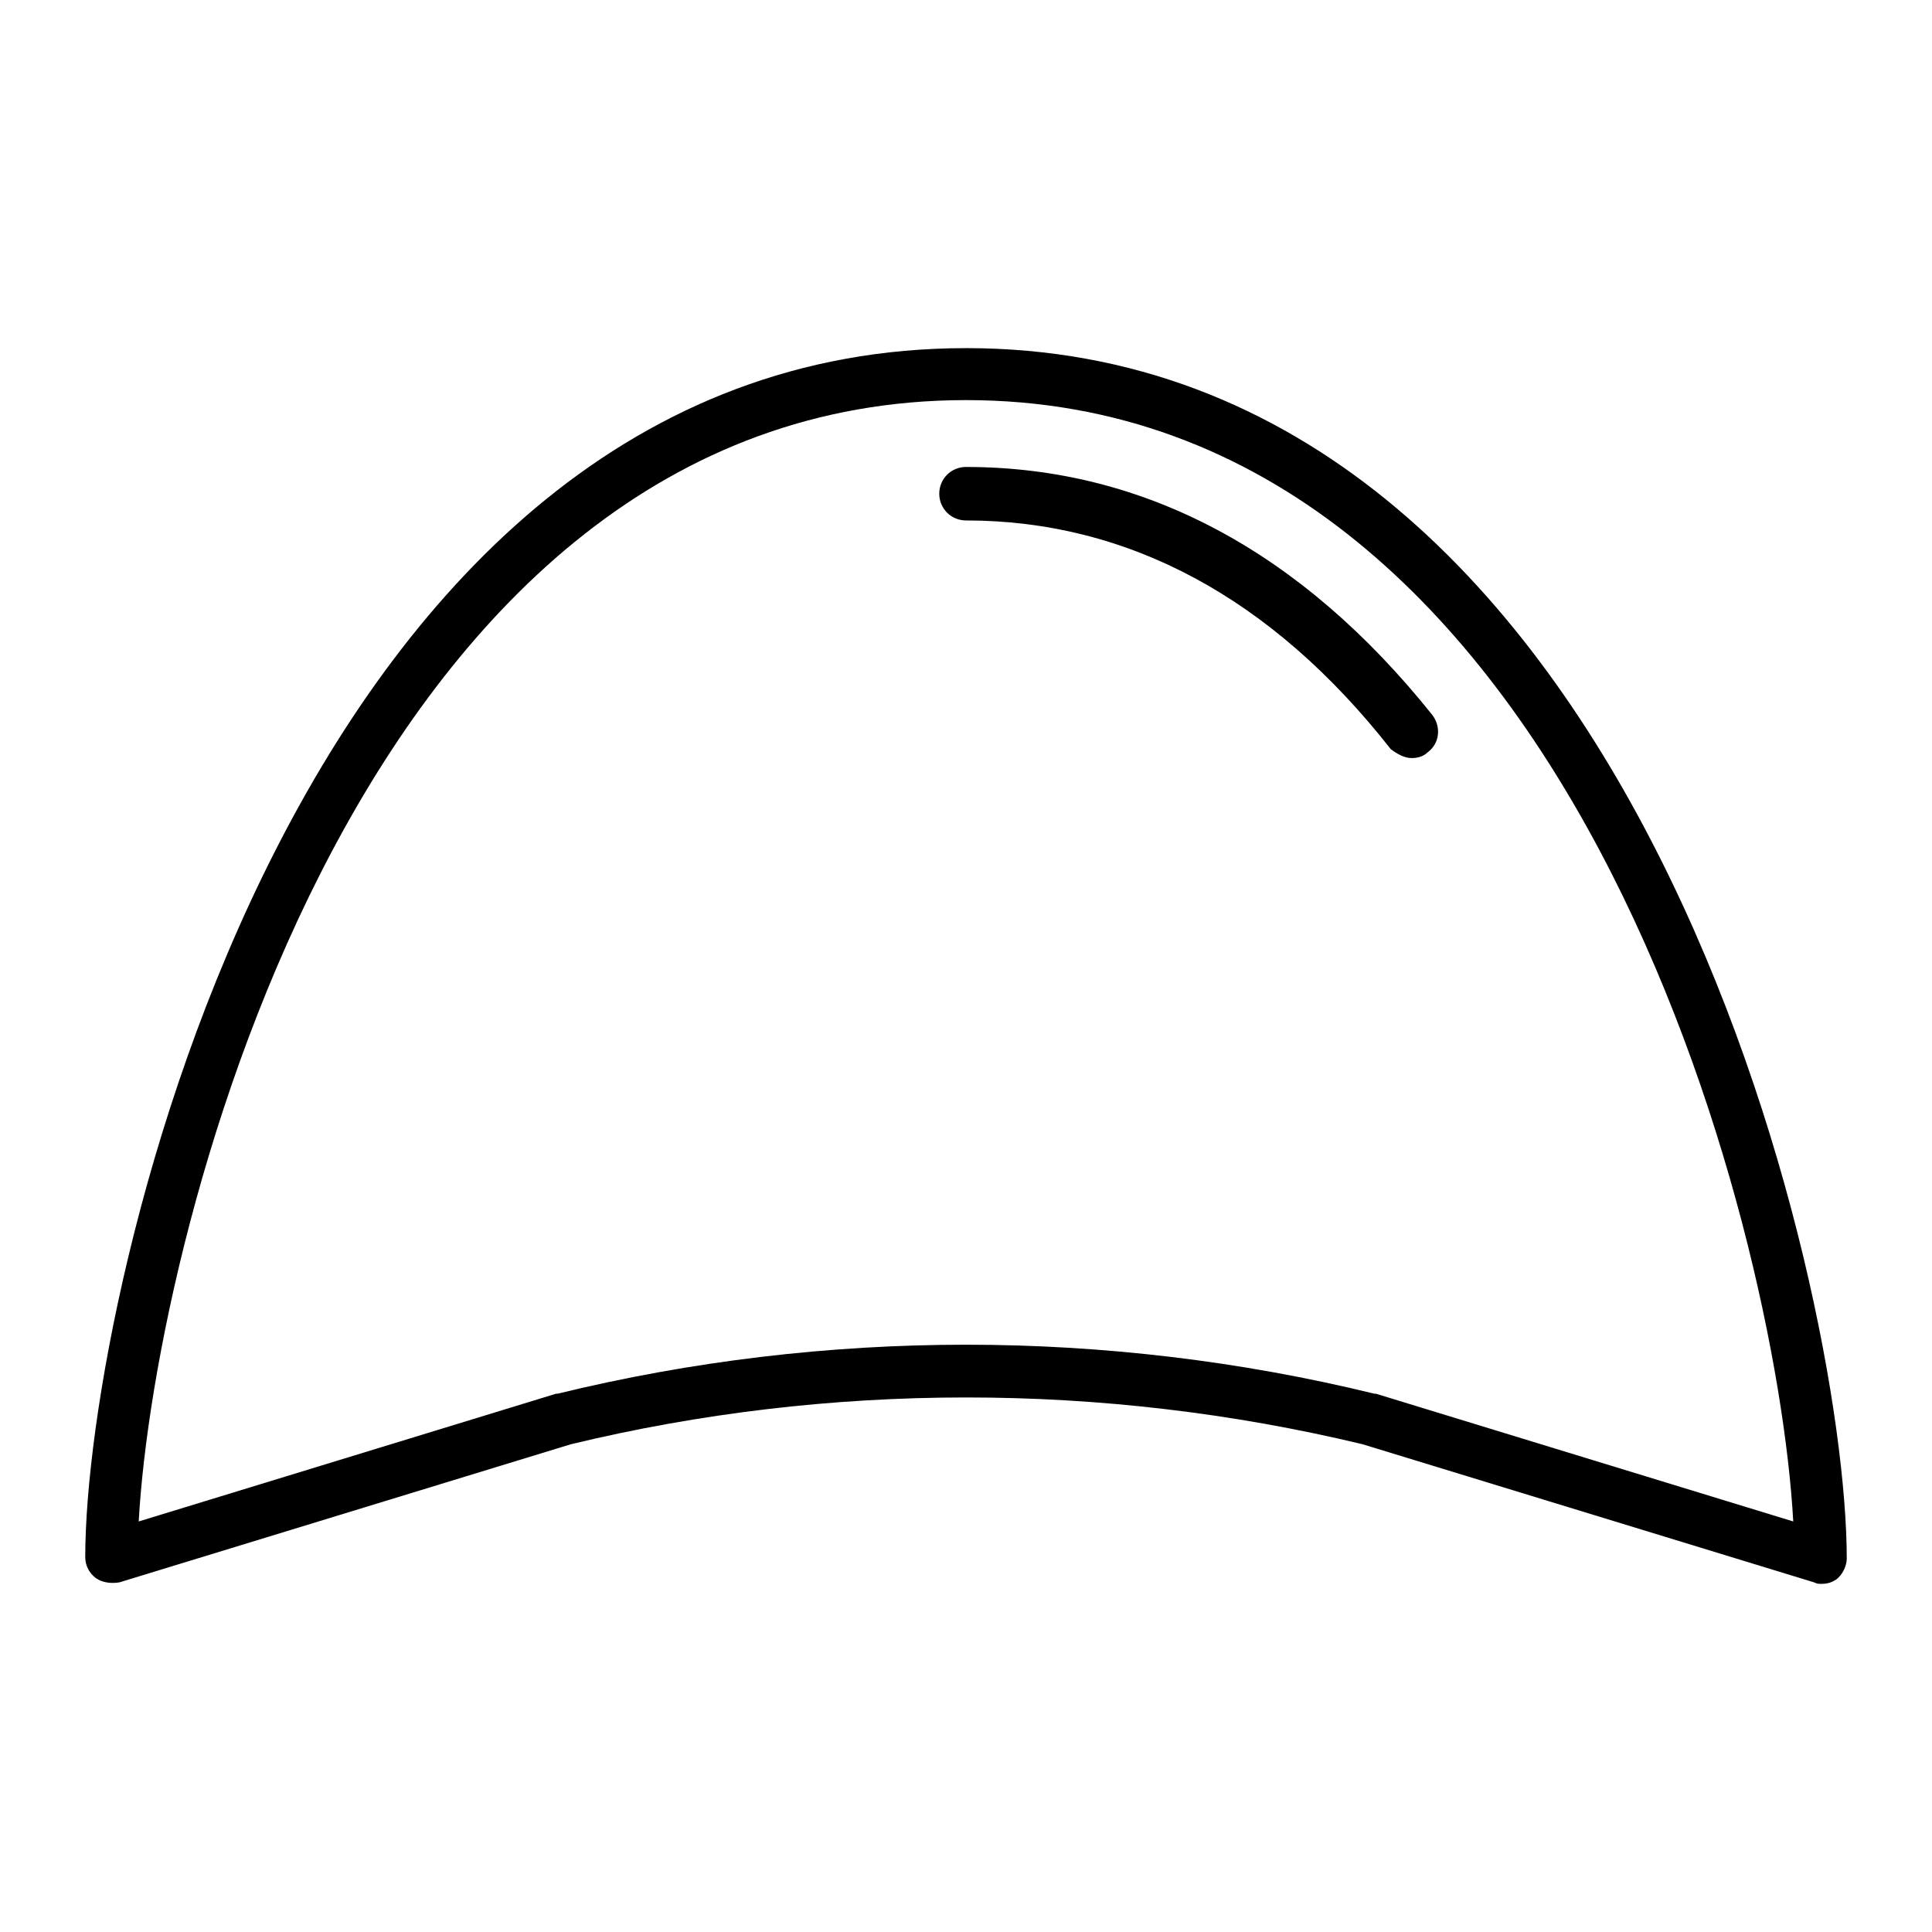 <?xml version="1.0" encoding="UTF-8"?>
<!-- Uploaded to: ICON Repo, www.iconrepo.com, Generator: ICON Repo Mixer Tools -->
<svg fill="#000000" width="800px" height="800px" version="1.1" viewBox="144 144 512 512" xmlns="http://www.w3.org/2000/svg">
 <g>
  <path d="m400 236.26c-177.52 0-233.41 249.54-233.41 320.39 0 2.363 1.18 4.328 2.754 5.512 1.574 1.18 3.938 1.574 6.297 1.18l119.66-36.605c68.488-16.531 140.91-16.531 209.79 0l119.66 36.605c0.789 0.395 1.18 0.395 1.969 0.395 1.574 0 2.754-0.395 3.938-1.18 1.574-1.18 2.754-3.543 2.754-5.512-0.004-70.852-55.895-320.79-233.41-320.79zm108.63 277.09h-0.395c-35.426-8.66-72.027-12.988-108.24-12.988-36.211 0-72.816 4.328-108.24 12.988h-0.395l-110.6 33.852c4.336-77.934 59.438-297.17 219.24-297.17 159.8 0 214.91 219.23 219.23 297.17z"/>
  <path d="m400 267.75c-3.938 0-7.086 3.148-7.086 7.086s3.148 7.086 7.086 7.086c42.902 0 81.082 20.469 112.57 60.613 1.574 1.18 3.539 2.359 5.508 2.359 1.574 0 3.148-0.395 4.328-1.574 3.148-2.363 3.543-6.691 1.18-9.84-34.633-43.297-76.355-65.73-123.59-65.73z"/>
 </g>
</svg>
